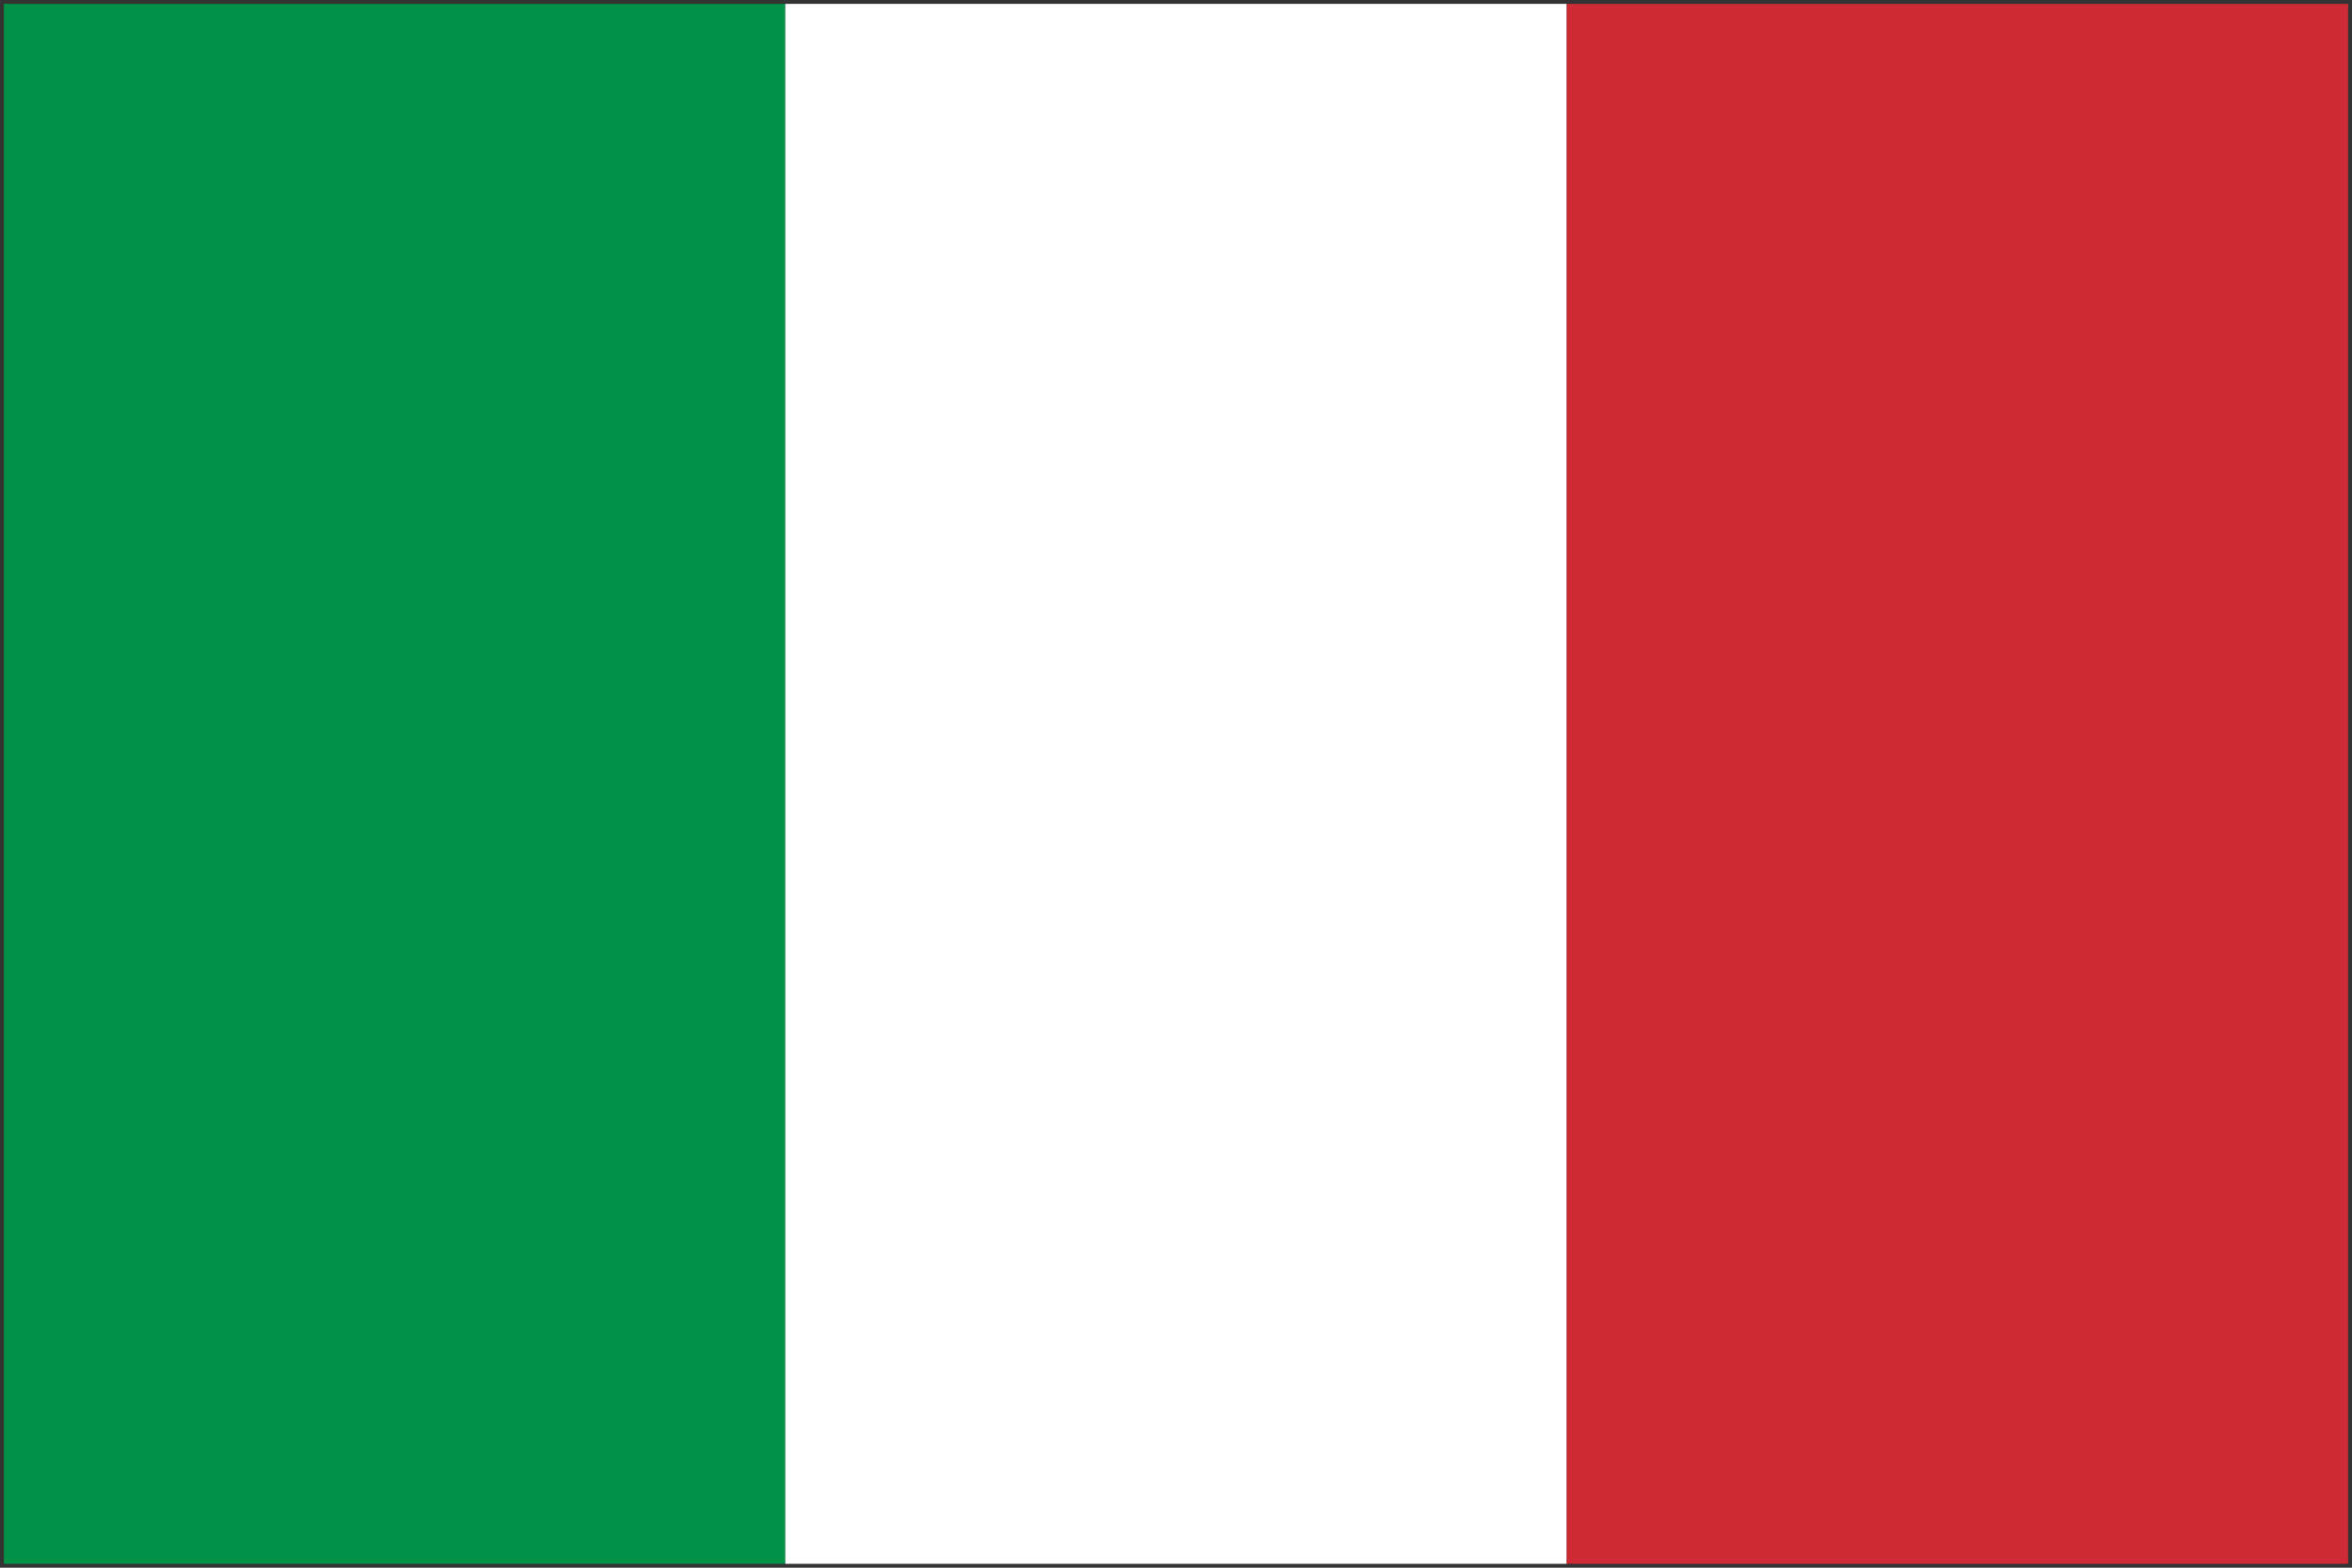 <svg width="120" height="80" viewBox="0 0 120 80" fill="none" xmlns="http://www.w3.org/2000/svg">
<rect x="0" y="0" width="120" height="80" fill="#333333" stroke="none"/>
<g clip-path="url(#clip0_1378_203025)">
<path d="M0.199 0.199H40.066V79.801H0.199V0.199Z" fill="#009246"/>
<path d="M40.066 0.199H79.934V79.801H40.066V0.199Z" fill="white"/>
<path d="M79.933 0.199H119.801V79.801H79.933V0.199Z" fill="#CE2B37"/>
</g>
<defs>
<clipPath id="clip0_1378_203025">
<rect width="120" height="80" fill="white"/>
</clipPath>
</defs>
</svg>
